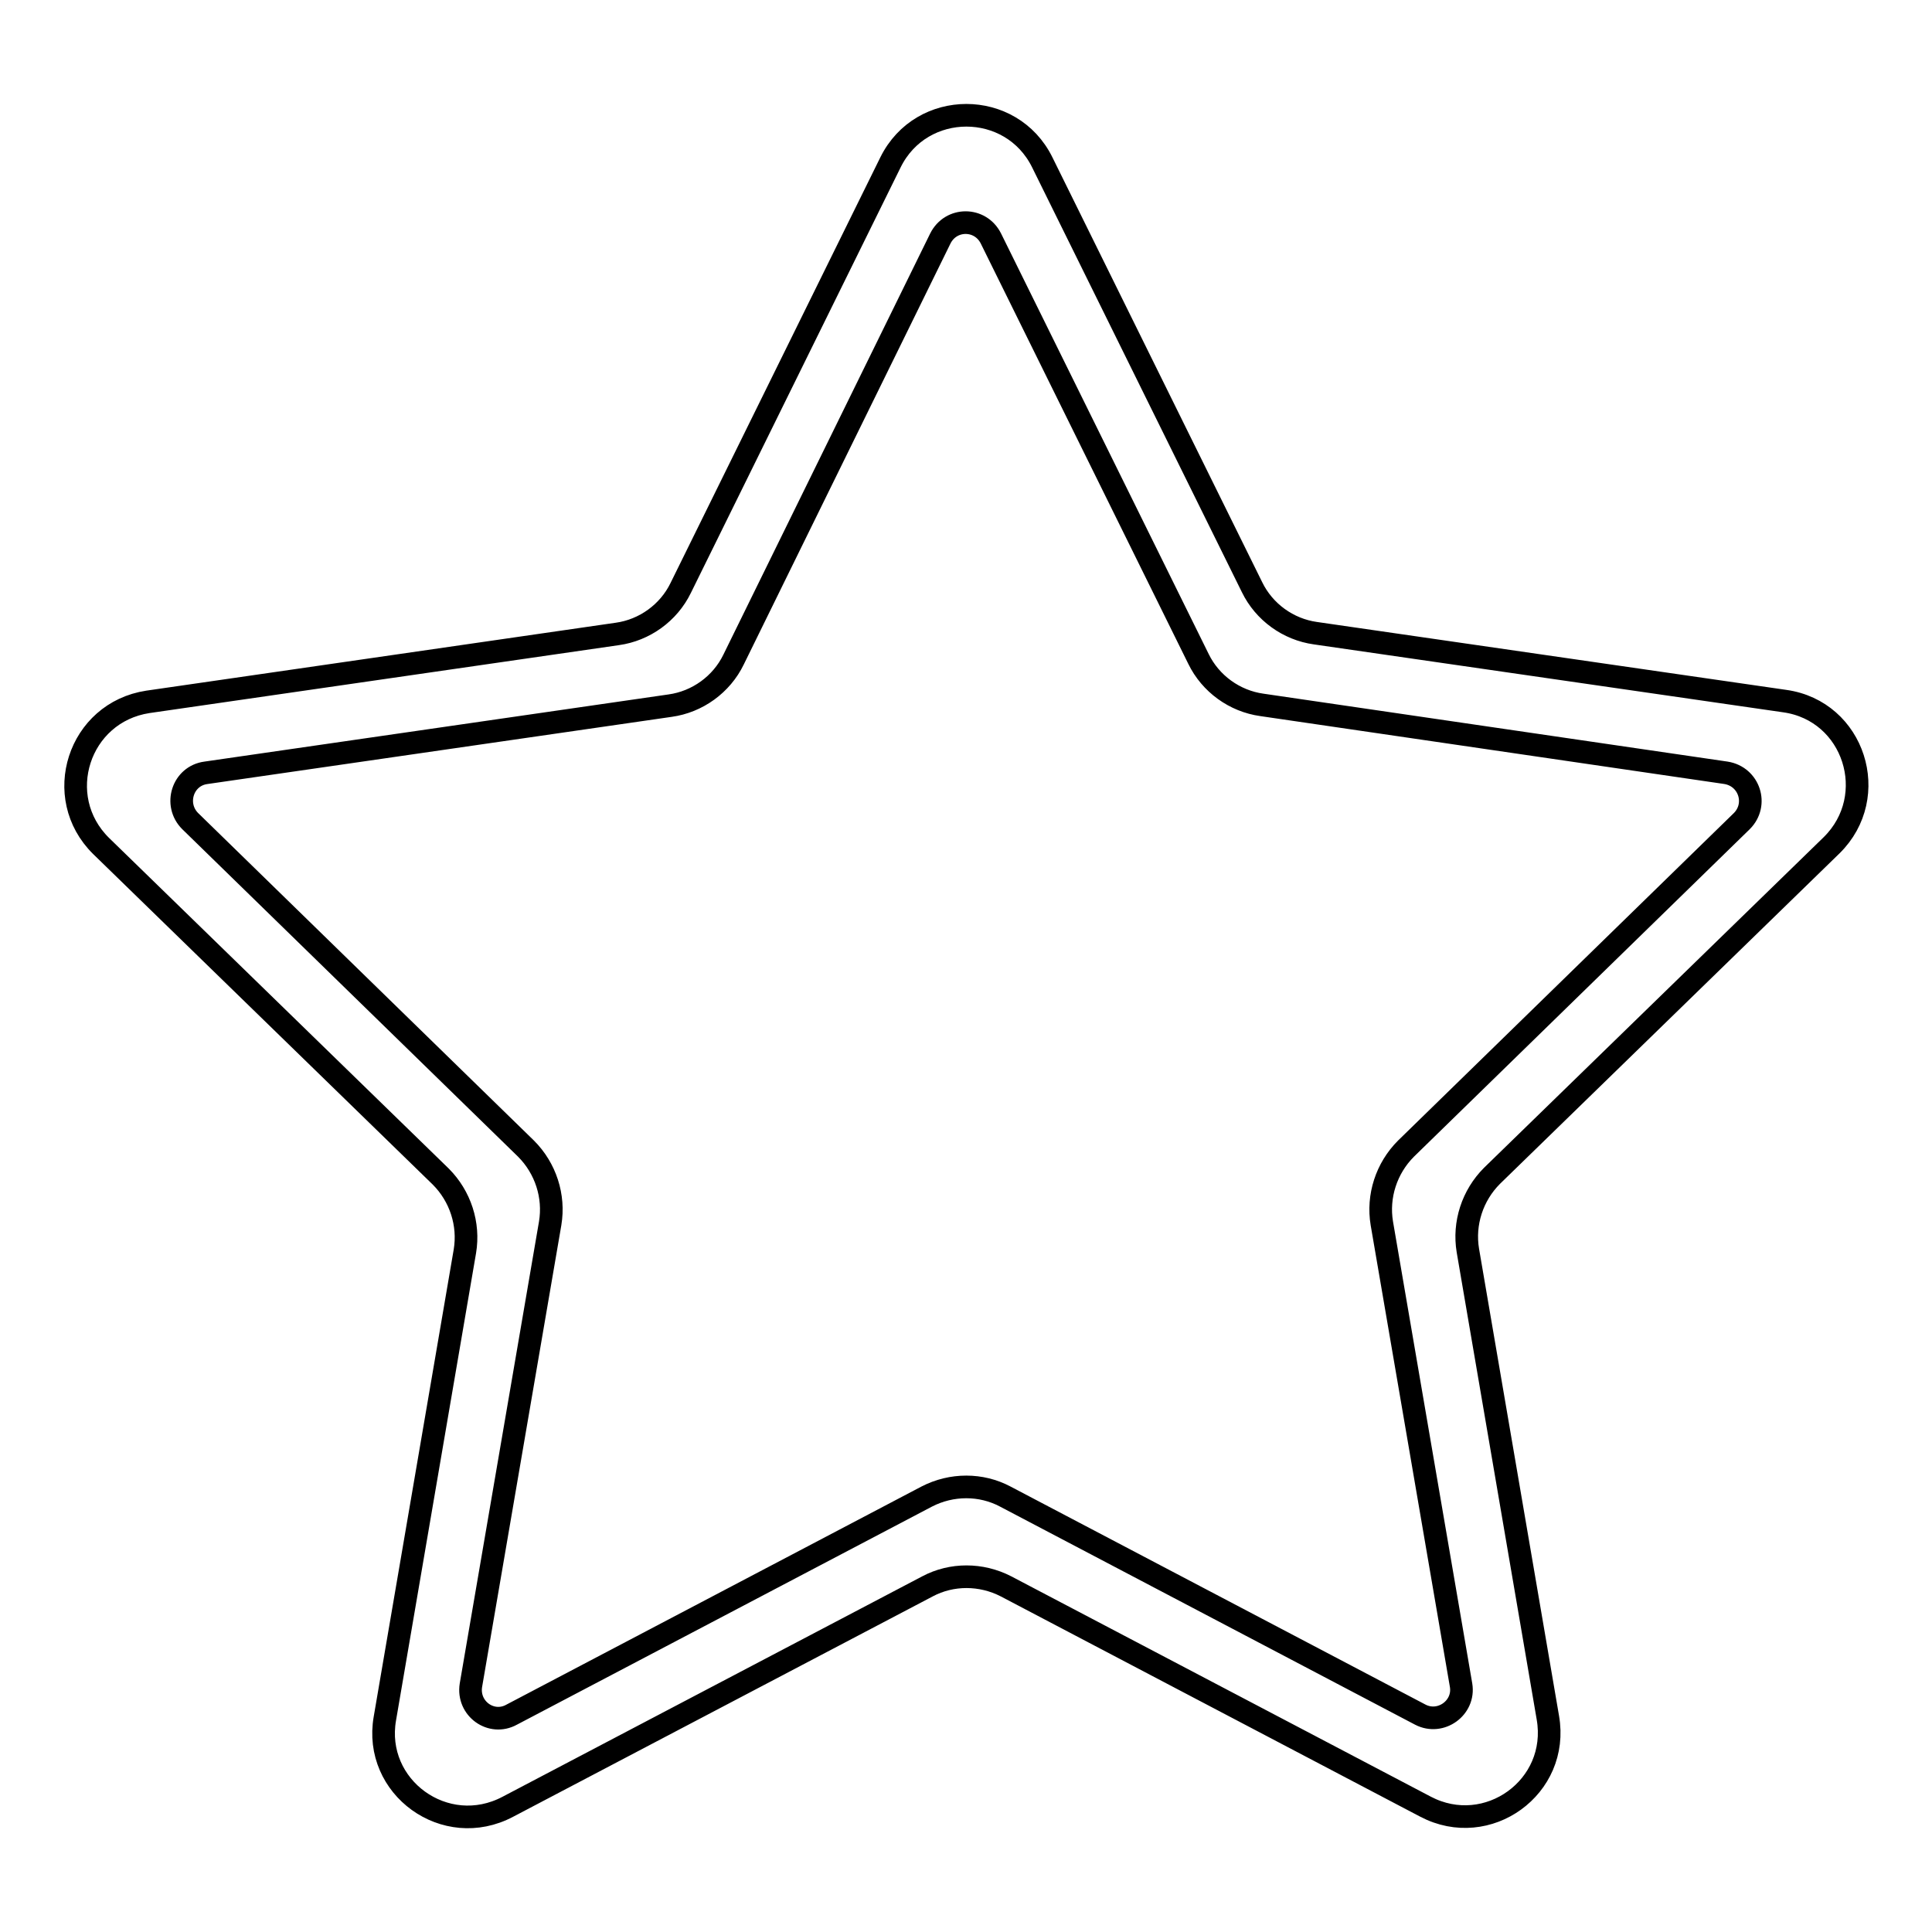 <?xml version="1.0" encoding="utf-8"?>
<!-- Svg Vector Icons : http://www.onlinewebfonts.com/icon -->
<!DOCTYPE svg PUBLIC "-//W3C//DTD SVG 1.1//EN" "http://www.w3.org/Graphics/SVG/1.1/DTD/svg11.dtd">
<svg version="1.1" xmlns="http://www.w3.org/2000/svg" xmlns:xlink="http://www.w3.org/1999/xlink" x="0px" y="0px" viewBox="0 0 256 256" enable-background="new 0 0 256 256" xml:space="preserve">
<g><g><path stroke-width="3" fill-opacity="0" stroke="#000000"  d="M51,227.7l10.6-61.9c0.6-3.6-0.6-7.3-3.2-9.9l-45-43.8c-6.6-6.5-3-17.7,6.2-19.1l62.2-9c3.6-0.5,6.8-2.8,8.4-6.1L118,21.5c4.1-8.3,16-8.3,20.1,0l27.8,56.3c1.6,3.3,4.8,5.6,8.4,6.1l62.2,9c9.2,1.3,12.8,12.6,6.2,19.1l-45,43.8c-2.6,2.6-3.8,6.3-3.2,9.9l10.6,61.9c1.6,9.2-8,16.1-16.2,11.8l-55.6-29.2c-3.3-1.7-7.2-1.7-10.4,0l-55.6,29.2C59,243.8,49.4,236.8,51,227.7z M133.2,198.3l55,28.9c2.7,1.4,5.9-0.9,5.4-3.9l-10.5-61.2c-0.6-3.6,0.6-7.3,3.2-9.9l44.5-43.4c2.2-2.2,1-5.9-2.1-6.4l-61.5-9c-3.6-0.5-6.8-2.8-8.4-6.1l-27.5-55.7c-1.4-2.8-5.3-2.8-6.7,0L97.2,87.4c-1.6,3.3-4.8,5.6-8.4,6.1l-61.5,8.9c-3.1,0.4-4.3,4.2-2.1,6.4l44.5,43.4c2.6,2.6,3.8,6.3,3.2,9.9l-10.5,61.2c-0.5,3.1,2.7,5.4,5.4,3.9l55-28.9C126.1,196.6,130,196.6,133.2,198.3z"/></g></g>
</svg>